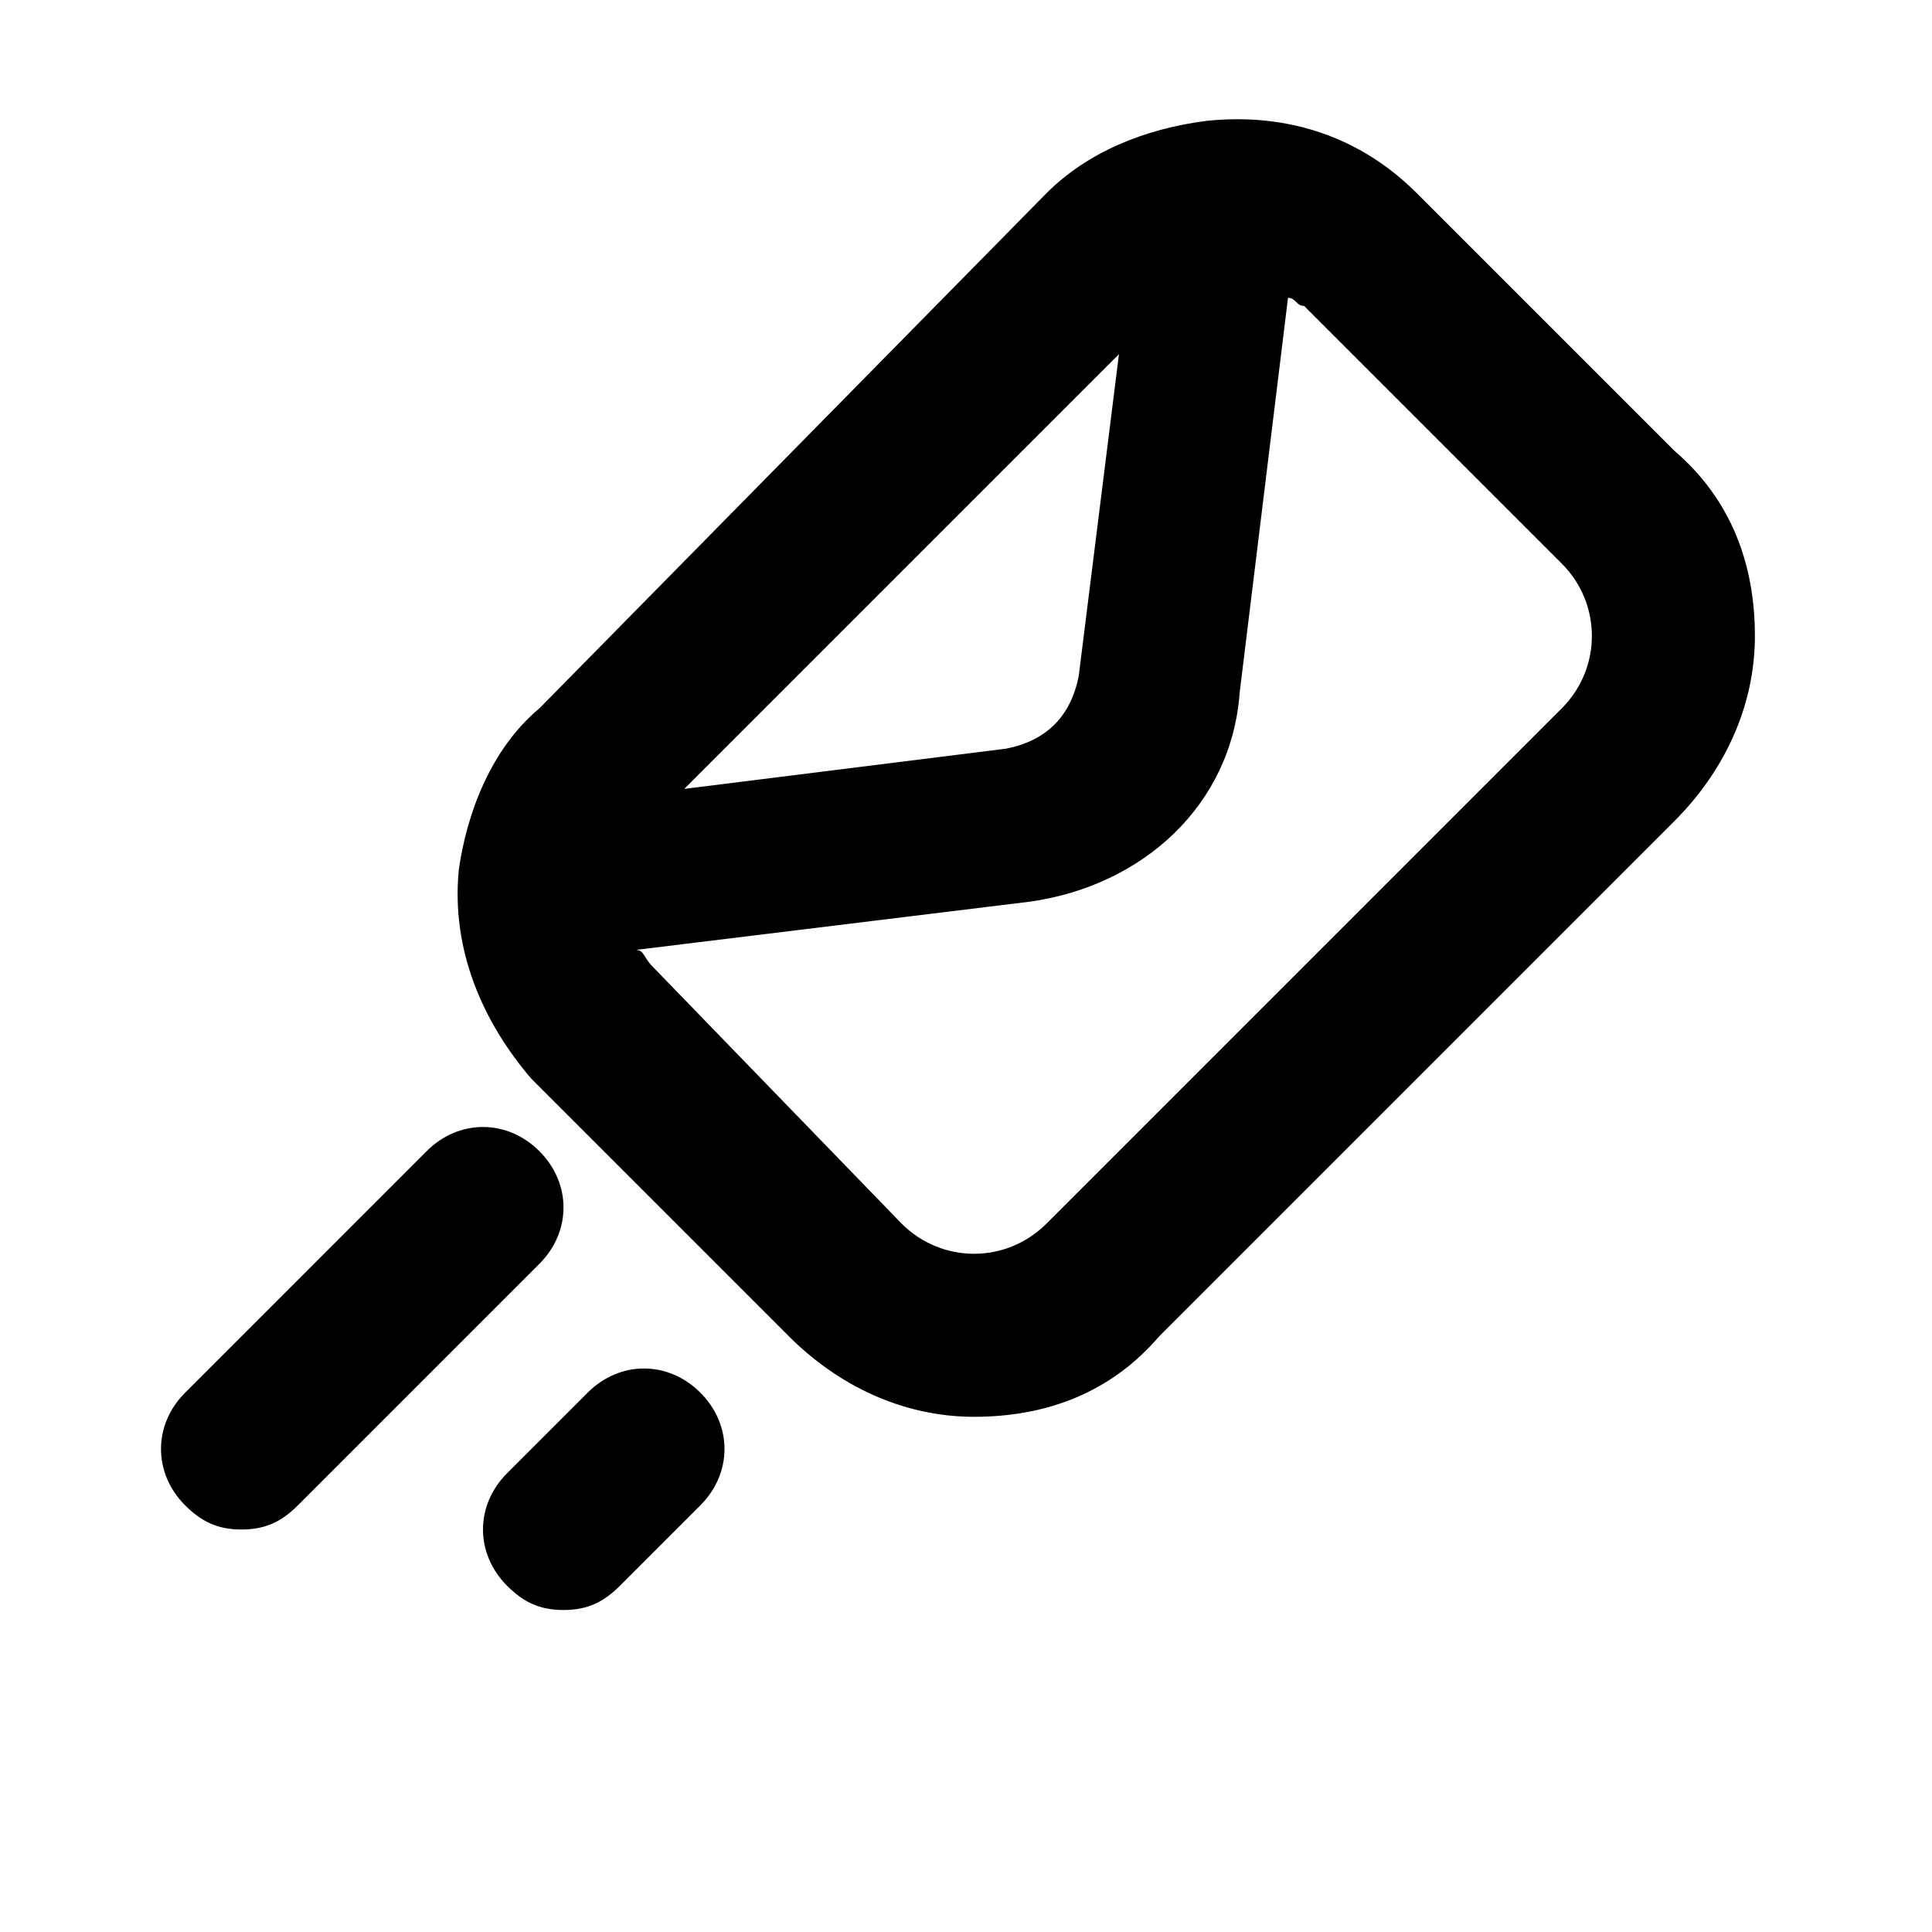 <?xml version="1.0" ?>

<svg width="800px" height="800px" viewBox="0 0 24 24" version="1.1" xml:space="preserve" xmlns="http://www.w3.org/2000/svg" xmlns:xlink="http://www.w3.org/1999/xlink">
<style type="text/css">
	.st0{display:none;}
	.st1{display:inline;}
	.st2{opacity:0.2;fill:none;stroke:#000000;stroke-width:5.000000e-02;stroke-miterlimit:10;}
</style>
<g class="st0" id="grid_system"/>
<g id="_icons">
<path d="M5.7,10.8c-0.1,1,0.3,1.9,0.9,2.6l3.2,3.2c0.6,0.6,1.4,1,2.3,1c0.9,0,1.7-0.3,2.3-1l6.4-6.4c0.6-0.6,1-1.4,1-2.3   c0-0.9-0.3-1.7-1-2.3l-3.2-3.2c-0.7-0.7-1.6-1-2.6-0.9c-0.8,0.1-1.5,0.4-2,0.9L6.7,8.8C6.1,9.3,5.8,10.1,5.7,10.8   C5.7,10.8,5.7,10.8,5.7,10.8C5.7,10.8,5.7,10.8,5.7,10.8C5.7,10.8,5.7,10.8,5.7,10.8z M13.9,4.4l-0.5,4c-0.1,0.5-0.4,0.8-0.9,0.9   l-4,0.5L13.9,4.4z M12.8,11.2c1.4-0.2,2.5-1.2,2.6-2.6L16,3.7c0.1,0,0.1,0.1,0.2,0.1L19.4,7c0.5,0.5,0.5,1.3,0,1.8L13,15.2   c-0.5,0.5-1.3,0.5-1.8,0L8.1,12C8,11.9,8,11.8,7.9,11.8L12.8,11.2z"/>
<path d="M3,19c0.3,0,0.5-0.1,0.7-0.3l3-3c0.4-0.4,0.4-1,0-1.4s-1-0.4-1.4,0l-3,3c-0.4,0.4-0.4,1,0,1.4C2.5,18.9,2.7,19,3,19z"/>
<path d="M7.7,19.7l1-1c0.4-0.4,0.4-1,0-1.4s-1-0.4-1.4,0l-1,1c-0.4,0.4-0.4,1,0,1.4C6.5,19.9,6.7,20,7,20S7.5,19.9,7.7,19.7z"/>
</g>
</svg>